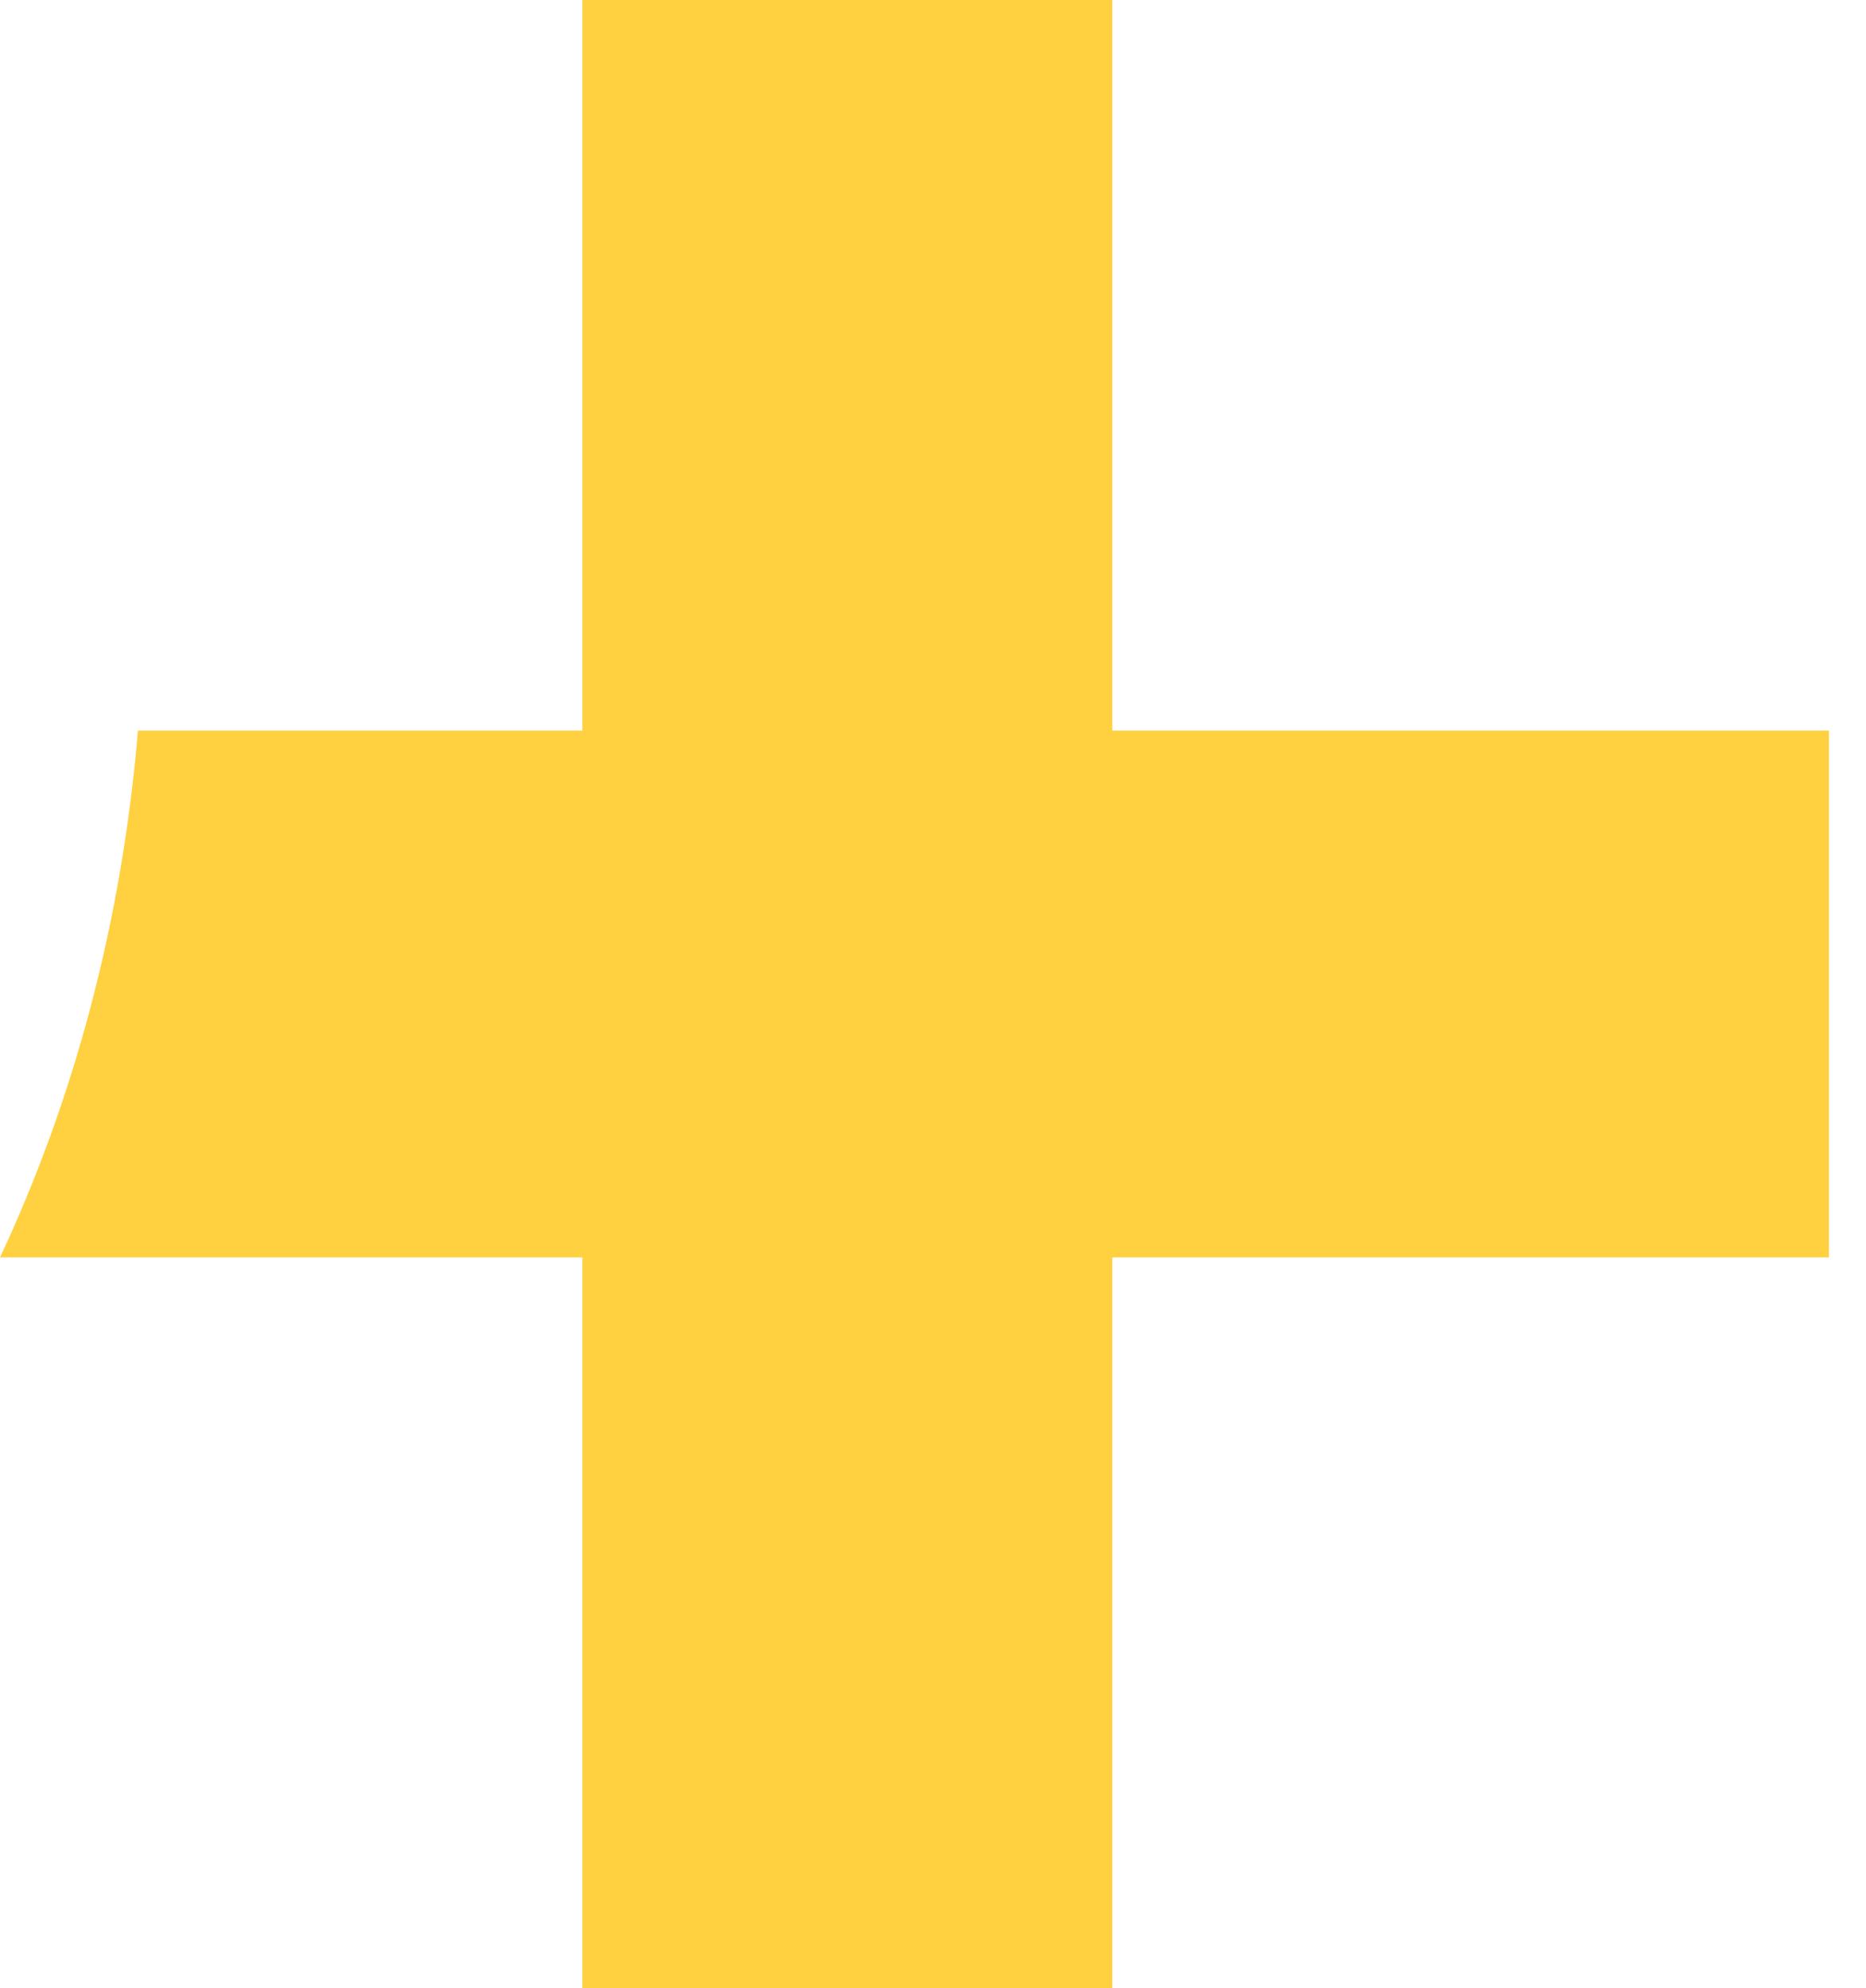 <?xml version="1.0" encoding="UTF-8"?> <svg xmlns="http://www.w3.org/2000/svg" width="46" height="49" viewBox="0 0 46 49" fill="none"><path d="M27.421 18.008V0H14.356V18.008H3.4C3.006 22.719 1.826 27.098 0 30.992H14.356V49H27.421V30.992H45.086V18.008H27.421Z" fill="#FFD040"></path></svg> 